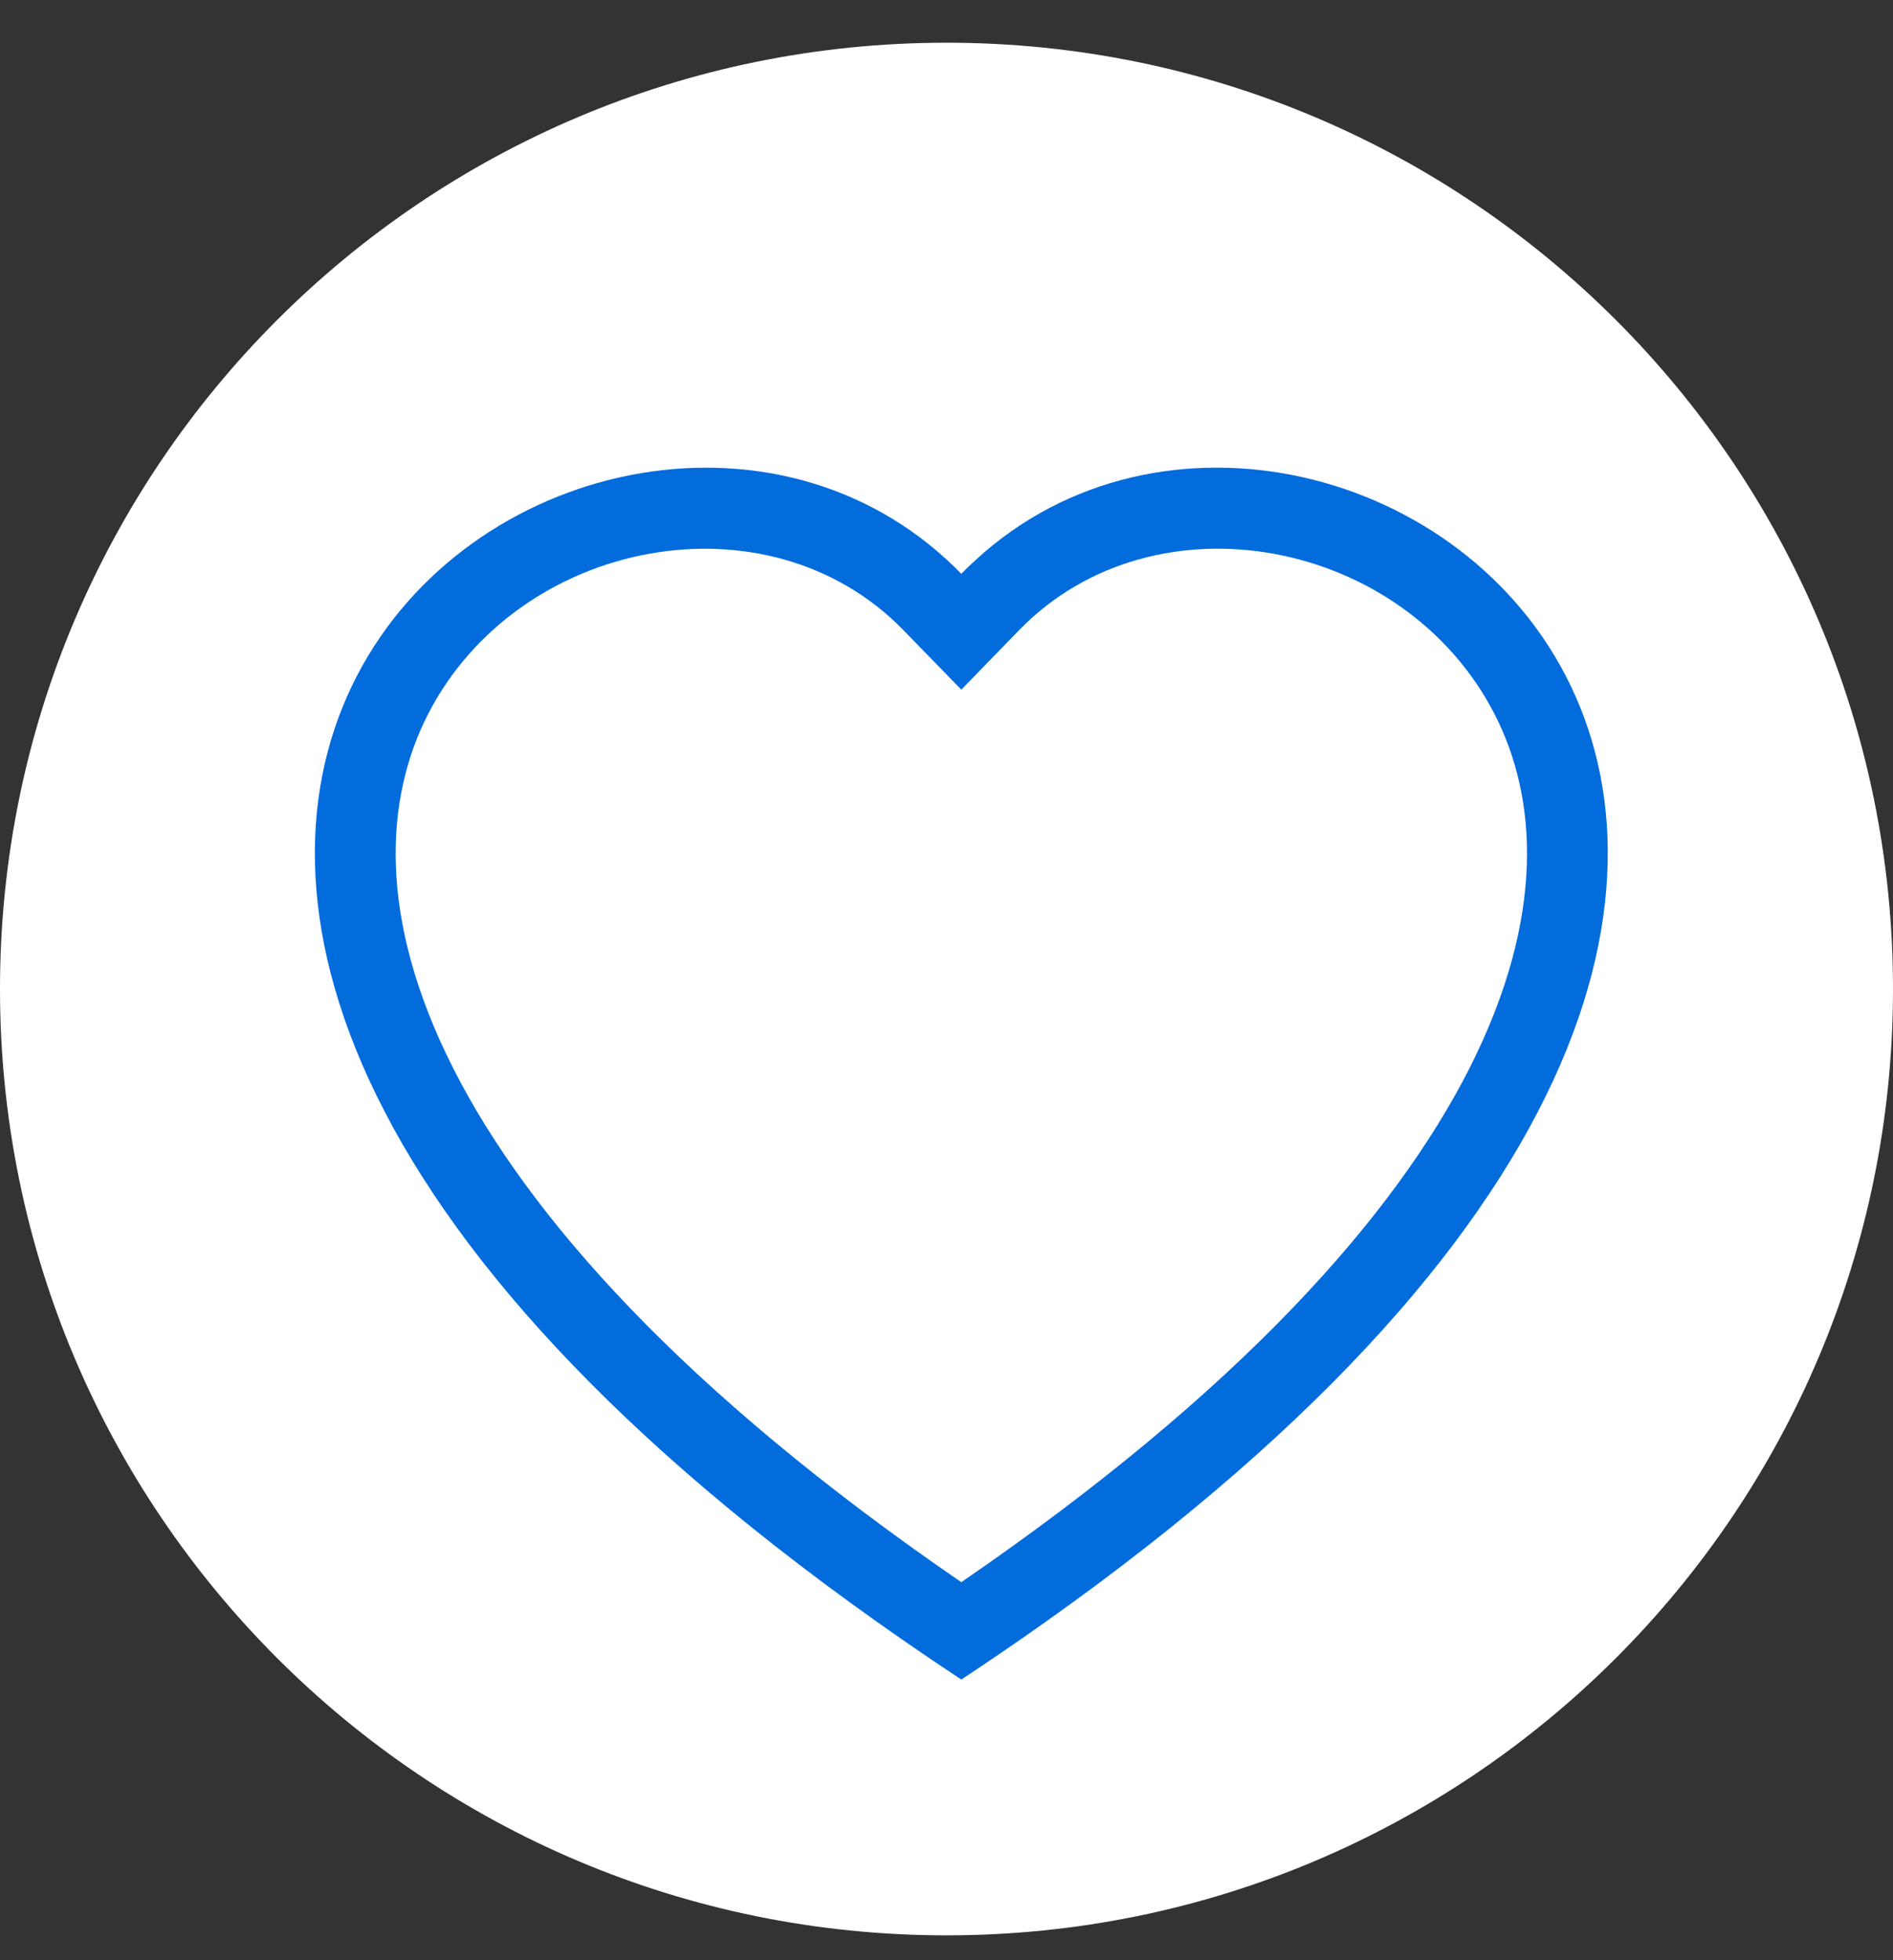 <svg width="28" height="29" viewBox="0 0 28 29" fill="none" xmlns="http://www.w3.org/2000/svg">
<rect x="0" y="0" width="28" height="29" fill="#333333" stroke="none"/>
<path d="M0 14.632C0 22.365 6.268 28.632 14 28.632C21.733 28.632 28 22.365 28 14.632C28 6.9 21.733 0.632 14 0.632C6.268 0.632 0 6.9 0 14.632Z" fill="white"/>
<path d="M14.219 10.203L13.362 9.322C11.351 7.254 7.662 7.968 6.33 10.568C5.705 11.79 5.564 13.556 6.706 15.809C7.805 17.979 10.093 20.577 14.219 23.407C18.346 20.577 20.632 17.979 21.733 15.809C22.874 13.555 22.735 11.79 22.108 10.568C20.777 7.968 17.088 7.253 15.076 9.321L14.219 10.203ZM14.219 24.848C-4.108 12.737 8.576 3.285 14.009 8.285C14.081 8.35 14.151 8.419 14.219 8.489C14.287 8.419 14.357 8.351 14.43 8.286C19.861 3.282 32.547 12.736 14.219 24.848Z" fill="#026CDC"/>
</svg>
